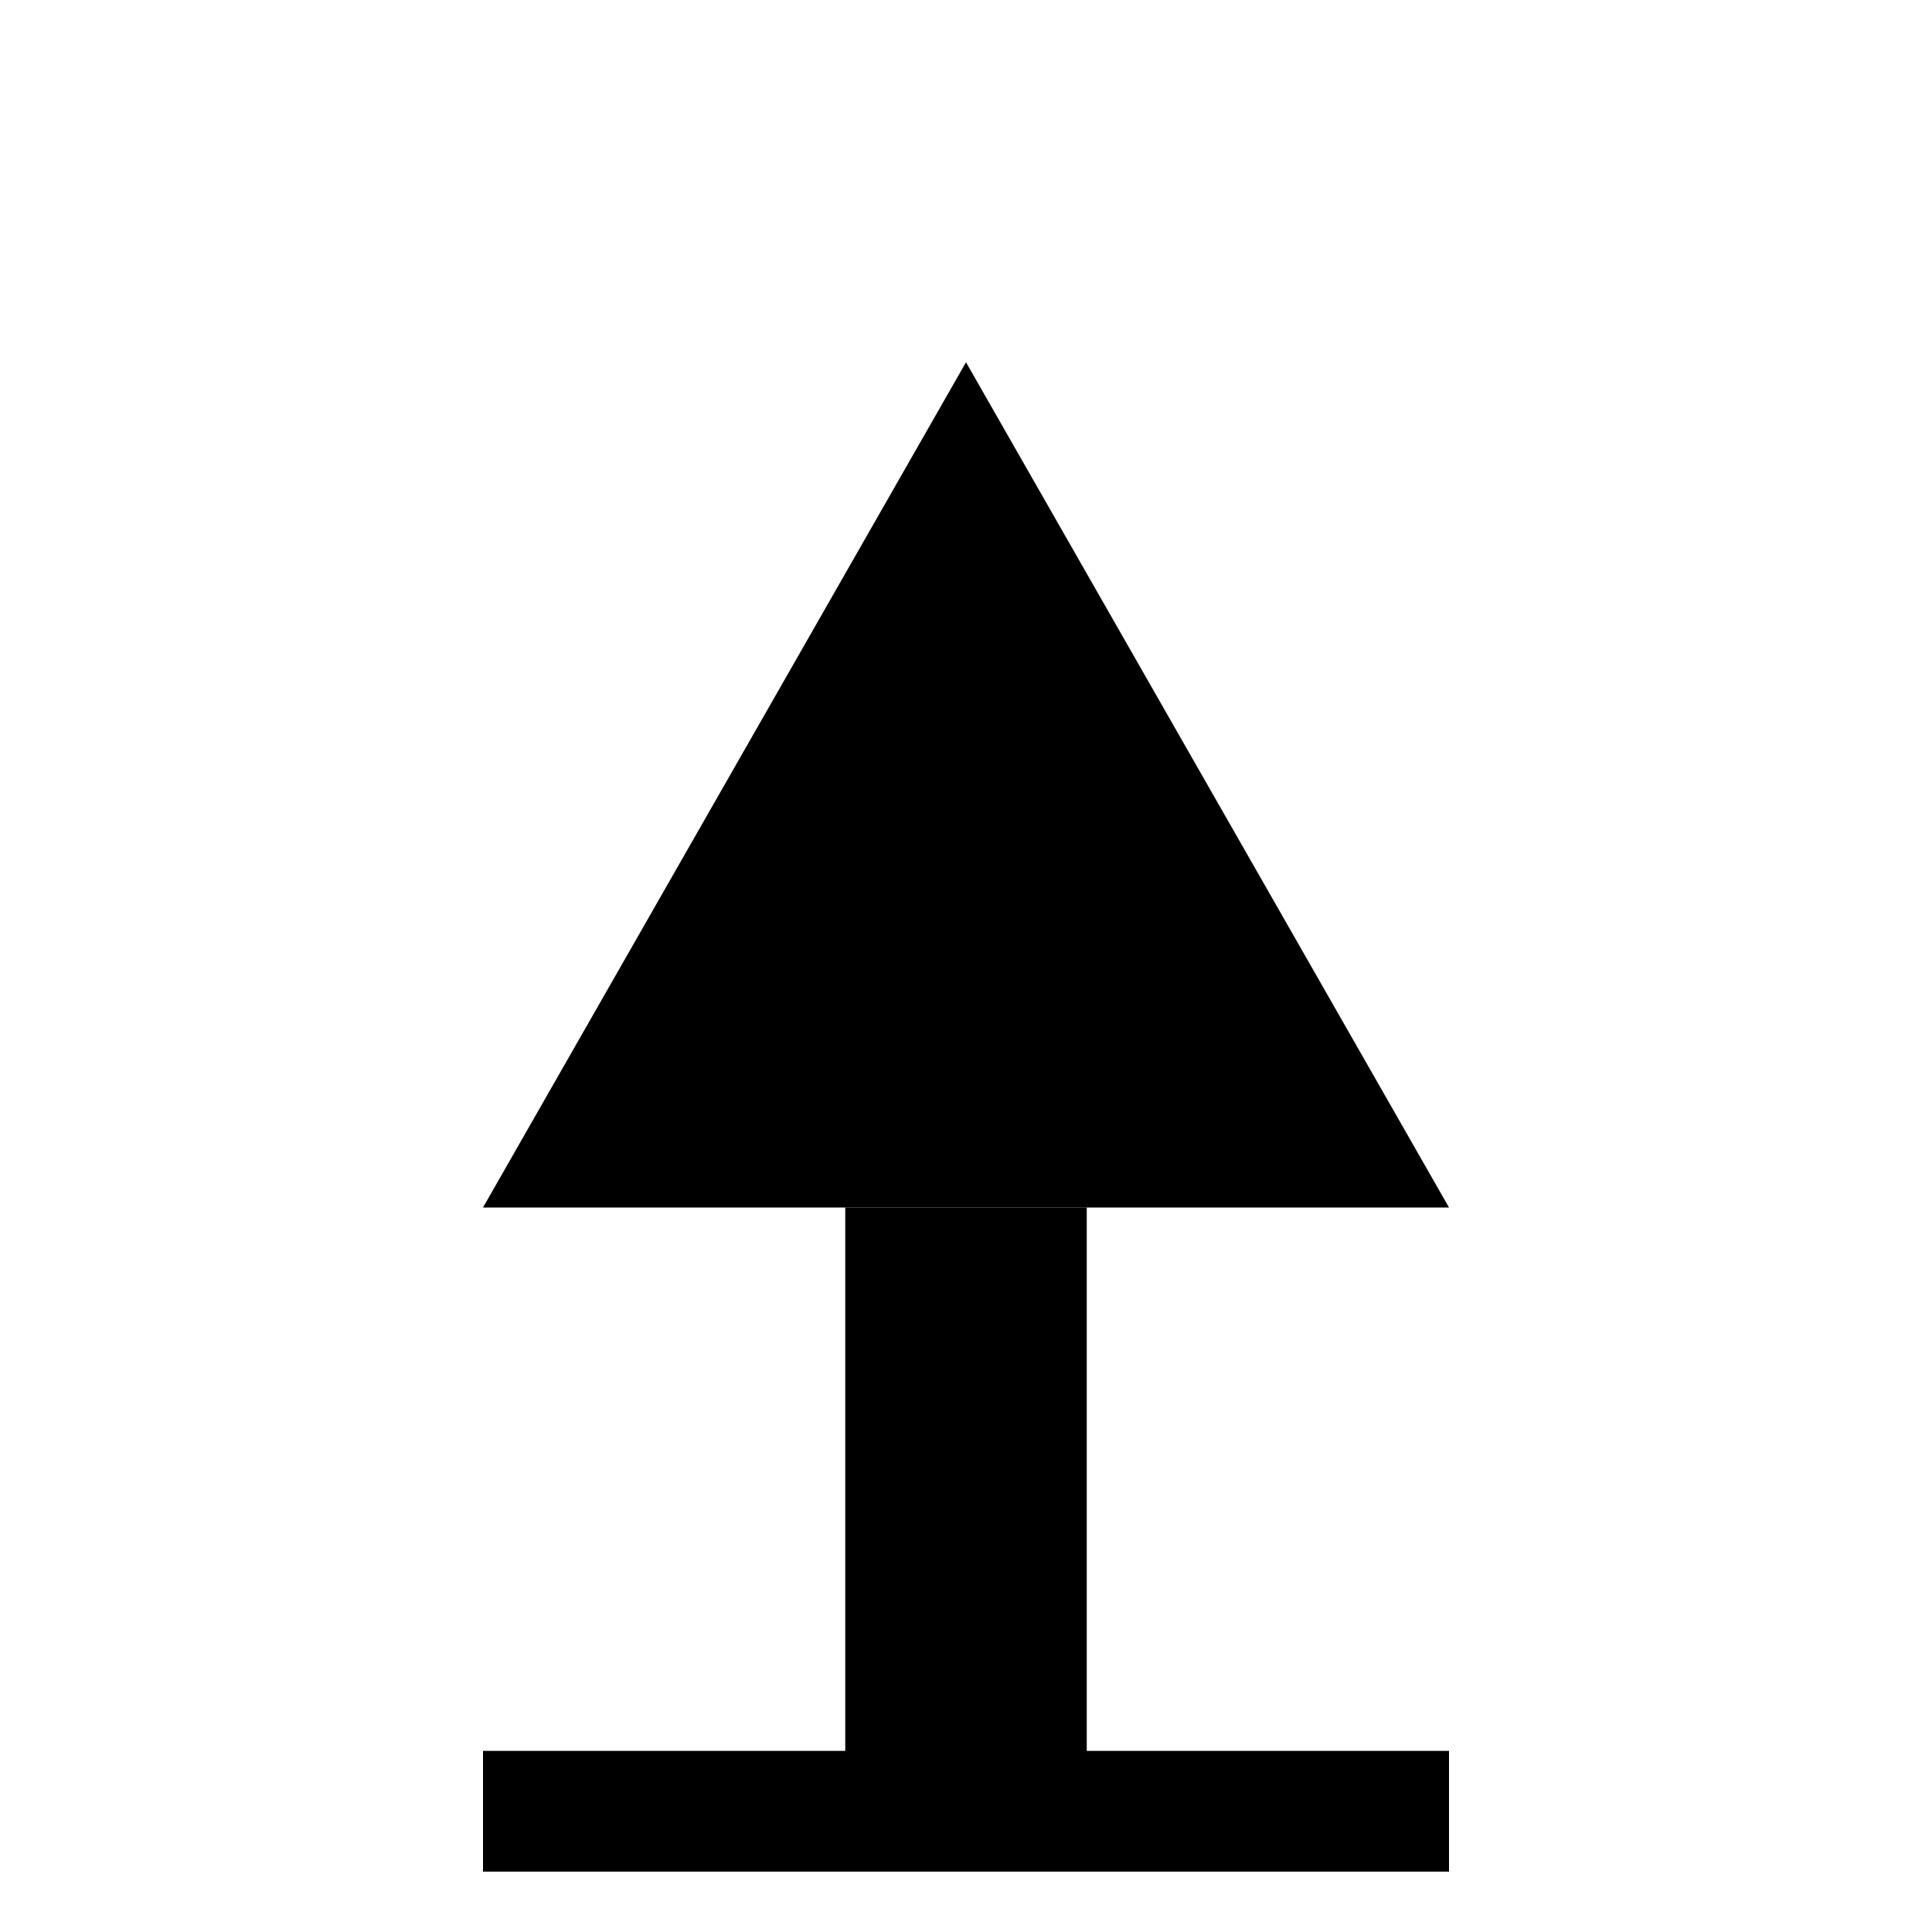 <svg width="32" height="32" viewBox="0 0 32 32" fill="none" xmlns="http://www.w3.org/2000/svg">
  <!-- Tree trunk -->
  <rect x="14" y="20" width="4" height="10" fill="#000000"/>
  <!-- Tree crown - simple triangular -->
  <path d="M8 20L16 6L24 20H8Z" fill="#000000"/>
  <!-- Branches -->
  <line x1="12" y1="14" x2="16" y2="12" stroke="#000000" stroke-width="1"/>
  <line x1="20" y1="16" x2="16" y2="14" stroke="#000000" stroke-width="1"/>
  <!-- Ground line -->
  <line x1="8" y1="30" x2="24" y2="30" stroke="#000000" stroke-width="2"/>
</svg>
